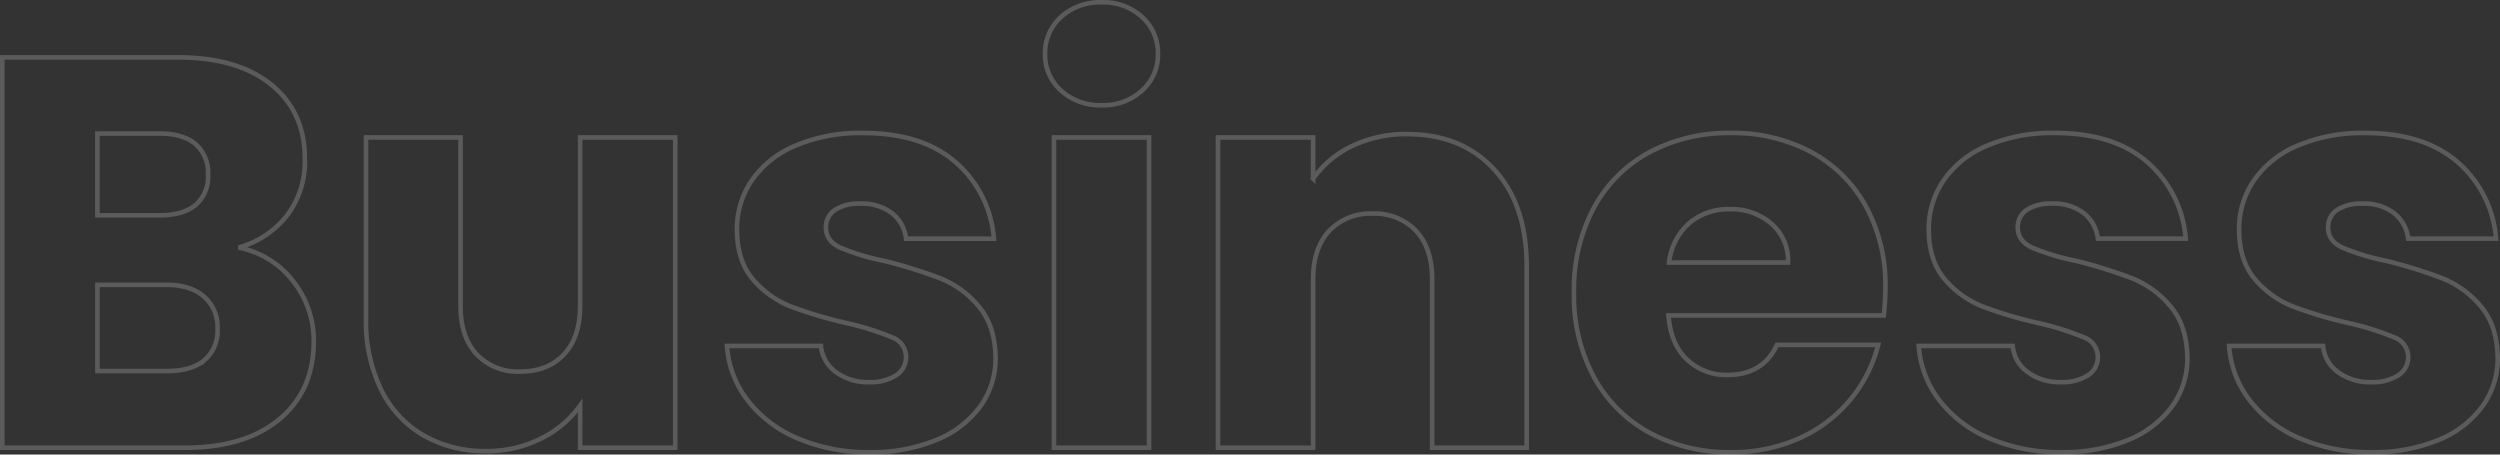 <svg xmlns="http://www.w3.org/2000/svg" width="543.927" height="98.889" viewBox="0 0 543.927 98.889">
  <rect x="0" y="0" width="543.927" height="98.889" fill="#333333" stroke="none"/>
  <path id="パス_4298" data-name="パス 4298" d="M-496.705-43.56a19.756,19.756,0,0,1,11.858,7.321,20.786,20.786,0,0,1,4.477,13.128q0,10.648-7.441,16.879T-508.563,0H-548.13V-84.942h38.236q12.947,0,20.267,5.929t7.32,16.093a19.439,19.439,0,0,1-3.932,12.463A20.338,20.338,0,0,1-496.705-43.56Zm-30.734-7.018h13.552q5.082,0,7.8-2.238a8.042,8.042,0,0,0,2.723-6.594,8.223,8.223,0,0,0-2.723-6.655q-2.723-2.3-7.8-2.3h-13.552Zm15.246,33.88q5.2,0,8.046-2.359a8.377,8.377,0,0,0,2.844-6.837,8.752,8.752,0,0,0-2.965-7.018q-2.965-2.541-8.167-2.541h-15V-16.7Zm110.473-50.82V0h-20.691V-9.2a22.707,22.707,0,0,1-8.53,7.2A26.033,26.033,0,0,1-442.86.726a26.7,26.7,0,0,1-13.673-3.449,23.251,23.251,0,0,1-9.2-9.982A33.97,33.97,0,0,1-469-28.072V-67.518h20.57v36.663q0,6.776,3.509,10.527a12.3,12.3,0,0,0,9.438,3.751q6.05,0,9.559-3.751t3.509-10.527V-67.518ZM-359.37.968A38.807,38.807,0,0,1-375.1-2.057a26.865,26.865,0,0,1-10.89-8.288,21.8,21.8,0,0,1-4.477-11.8h20.449a7.861,7.861,0,0,0,3.267,5.687,11.559,11.559,0,0,0,7.139,2.178,10.189,10.189,0,0,0,5.99-1.513,4.632,4.632,0,0,0,2.118-3.932,4.537,4.537,0,0,0-3.025-4.3,61.111,61.111,0,0,0-9.8-3.085,92.017,92.017,0,0,1-12.1-3.57A20.906,20.906,0,0,1-384.78-36.6q-3.509-4.053-3.509-10.951a18.594,18.594,0,0,1,3.207-10.588,21.589,21.589,0,0,1,9.438-7.562,36.139,36.139,0,0,1,14.823-2.783q12.705,0,20.026,6.292a24.482,24.482,0,0,1,8.409,16.7h-19.118a8.24,8.24,0,0,0-3.086-5.566,10.7,10.7,0,0,0-6.836-2.057,9.452,9.452,0,0,0-5.566,1.391,4.443,4.443,0,0,0-1.936,3.812q0,2.9,3.086,4.356a49.418,49.418,0,0,0,9.619,2.9A105.238,105.238,0,0,1-344-36.845a21.081,21.081,0,0,1,8.289,6.05q3.57,4.175,3.69,11.193a17.764,17.764,0,0,1-3.327,10.587,22.008,22.008,0,0,1-9.559,7.321A36.558,36.558,0,0,1-359.37.968Zm50.457-75.5a12.541,12.541,0,0,1-8.893-3.206,10.39,10.39,0,0,1-3.448-7.925,10.525,10.525,0,0,1,3.448-8.047,12.541,12.541,0,0,1,8.893-3.206,12.376,12.376,0,0,1,8.773,3.206,10.525,10.525,0,0,1,3.448,8.047,10.39,10.39,0,0,1-3.448,7.925A12.376,12.376,0,0,1-308.913-74.536Zm10.285,7.018V0h-20.691V-67.518Zm56.144-.726q11.858,0,18.936,7.684t7.079,21.115V0h-20.57V-36.663q0-6.776-3.509-10.527a12.3,12.3,0,0,0-9.438-3.751,12.3,12.3,0,0,0-9.438,3.751q-3.509,3.751-3.509,10.527V0h-20.691V-67.518h20.691v8.954a21.829,21.829,0,0,1,8.47-7.079A26.927,26.927,0,0,1-242.484-68.244Zm104.06,33.4a52.819,52.819,0,0,1-.363,6.05h-46.827q.484,6.292,4.053,9.62a12.384,12.384,0,0,0,8.772,3.327q7.744,0,10.769-6.534H-140a30.219,30.219,0,0,1-6.11,11.979,30.593,30.593,0,0,1-11.072,8.349A35.562,35.562,0,0,1-172.062.968a36.215,36.215,0,0,1-17.666-4.235,30.123,30.123,0,0,1-12.1-12.1,37.356,37.356,0,0,1-4.356-18.392,37.781,37.781,0,0,1,4.3-18.392,29.732,29.732,0,0,1,12.039-12.1,36.47,36.47,0,0,1,17.787-4.235,36.1,36.1,0,0,1,17.424,4.114A29.54,29.54,0,0,1-142.72-52.635,35.625,35.625,0,0,1-138.424-34.848ZM-159.6-40.293a10.638,10.638,0,0,0-3.63-8.47,13.362,13.362,0,0,0-9.075-3.146,13.105,13.105,0,0,0-8.773,3.025,13.435,13.435,0,0,0-4.417,8.591ZM-100.067.968A38.807,38.807,0,0,1-115.8-2.057a26.865,26.865,0,0,1-10.89-8.288,21.8,21.8,0,0,1-4.477-11.8h20.449a7.861,7.861,0,0,0,3.267,5.687,11.559,11.559,0,0,0,7.139,2.178,10.189,10.189,0,0,0,5.989-1.513A4.632,4.632,0,0,0-92.2-19.723a4.537,4.537,0,0,0-3.025-4.3,61.112,61.112,0,0,0-9.8-3.085,92.017,92.017,0,0,1-12.1-3.57,20.906,20.906,0,0,1-8.349-5.929q-3.509-4.053-3.509-10.951a18.594,18.594,0,0,1,3.206-10.588,21.589,21.589,0,0,1,9.438-7.562,36.139,36.139,0,0,1,14.822-2.783q12.705,0,20.025,6.292a24.482,24.482,0,0,1,8.41,16.7H-92.2a8.24,8.24,0,0,0-3.085-5.566,10.7,10.7,0,0,0-6.837-2.057,9.452,9.452,0,0,0-5.566,1.391,4.443,4.443,0,0,0-1.936,3.812q0,2.9,3.085,4.356a49.419,49.419,0,0,0,9.619,2.9A105.238,105.238,0,0,1-84.7-36.845a21.08,21.08,0,0,1,8.288,6.05q3.57,4.175,3.691,11.193A17.764,17.764,0,0,1-76.049-9.015a22.008,22.008,0,0,1-9.559,7.321A36.558,36.558,0,0,1-100.067.968Zm67.518,0a38.807,38.807,0,0,1-15.73-3.025,26.865,26.865,0,0,1-10.89-8.288,21.8,21.8,0,0,1-4.477-11.8H-43.2a7.861,7.861,0,0,0,3.267,5.687,11.559,11.559,0,0,0,7.139,2.178A10.189,10.189,0,0,0-26.8-15.791a4.632,4.632,0,0,0,2.118-3.932,4.537,4.537,0,0,0-3.025-4.3,61.111,61.111,0,0,0-9.8-3.085,92.017,92.017,0,0,1-12.1-3.57A20.906,20.906,0,0,1-57.959-36.6q-3.509-4.053-3.509-10.951a18.594,18.594,0,0,1,3.207-10.588A21.589,21.589,0,0,1-48.824-65.7,36.139,36.139,0,0,1-34-68.486q12.7,0,20.025,6.292a24.482,24.482,0,0,1,8.41,16.7H-24.684a8.24,8.24,0,0,0-3.085-5.566,10.7,10.7,0,0,0-6.836-2.057,9.452,9.452,0,0,0-5.566,1.391,4.443,4.443,0,0,0-1.936,3.812q0,2.9,3.085,4.356a49.419,49.419,0,0,0,9.619,2.9,105.238,105.238,0,0,1,12.221,3.811,21.081,21.081,0,0,1,8.288,6.05Q-5.324-26.62-5.2-19.6A17.764,17.764,0,0,1-8.531-9.015,22.008,22.008,0,0,1-18.09-1.694,36.557,36.557,0,0,1-32.549.968Z" transform="translate(548.63 97.421)" fill="none" stroke="#fafafa" stroke-width="1" opacity="0.202"/>
</svg>
